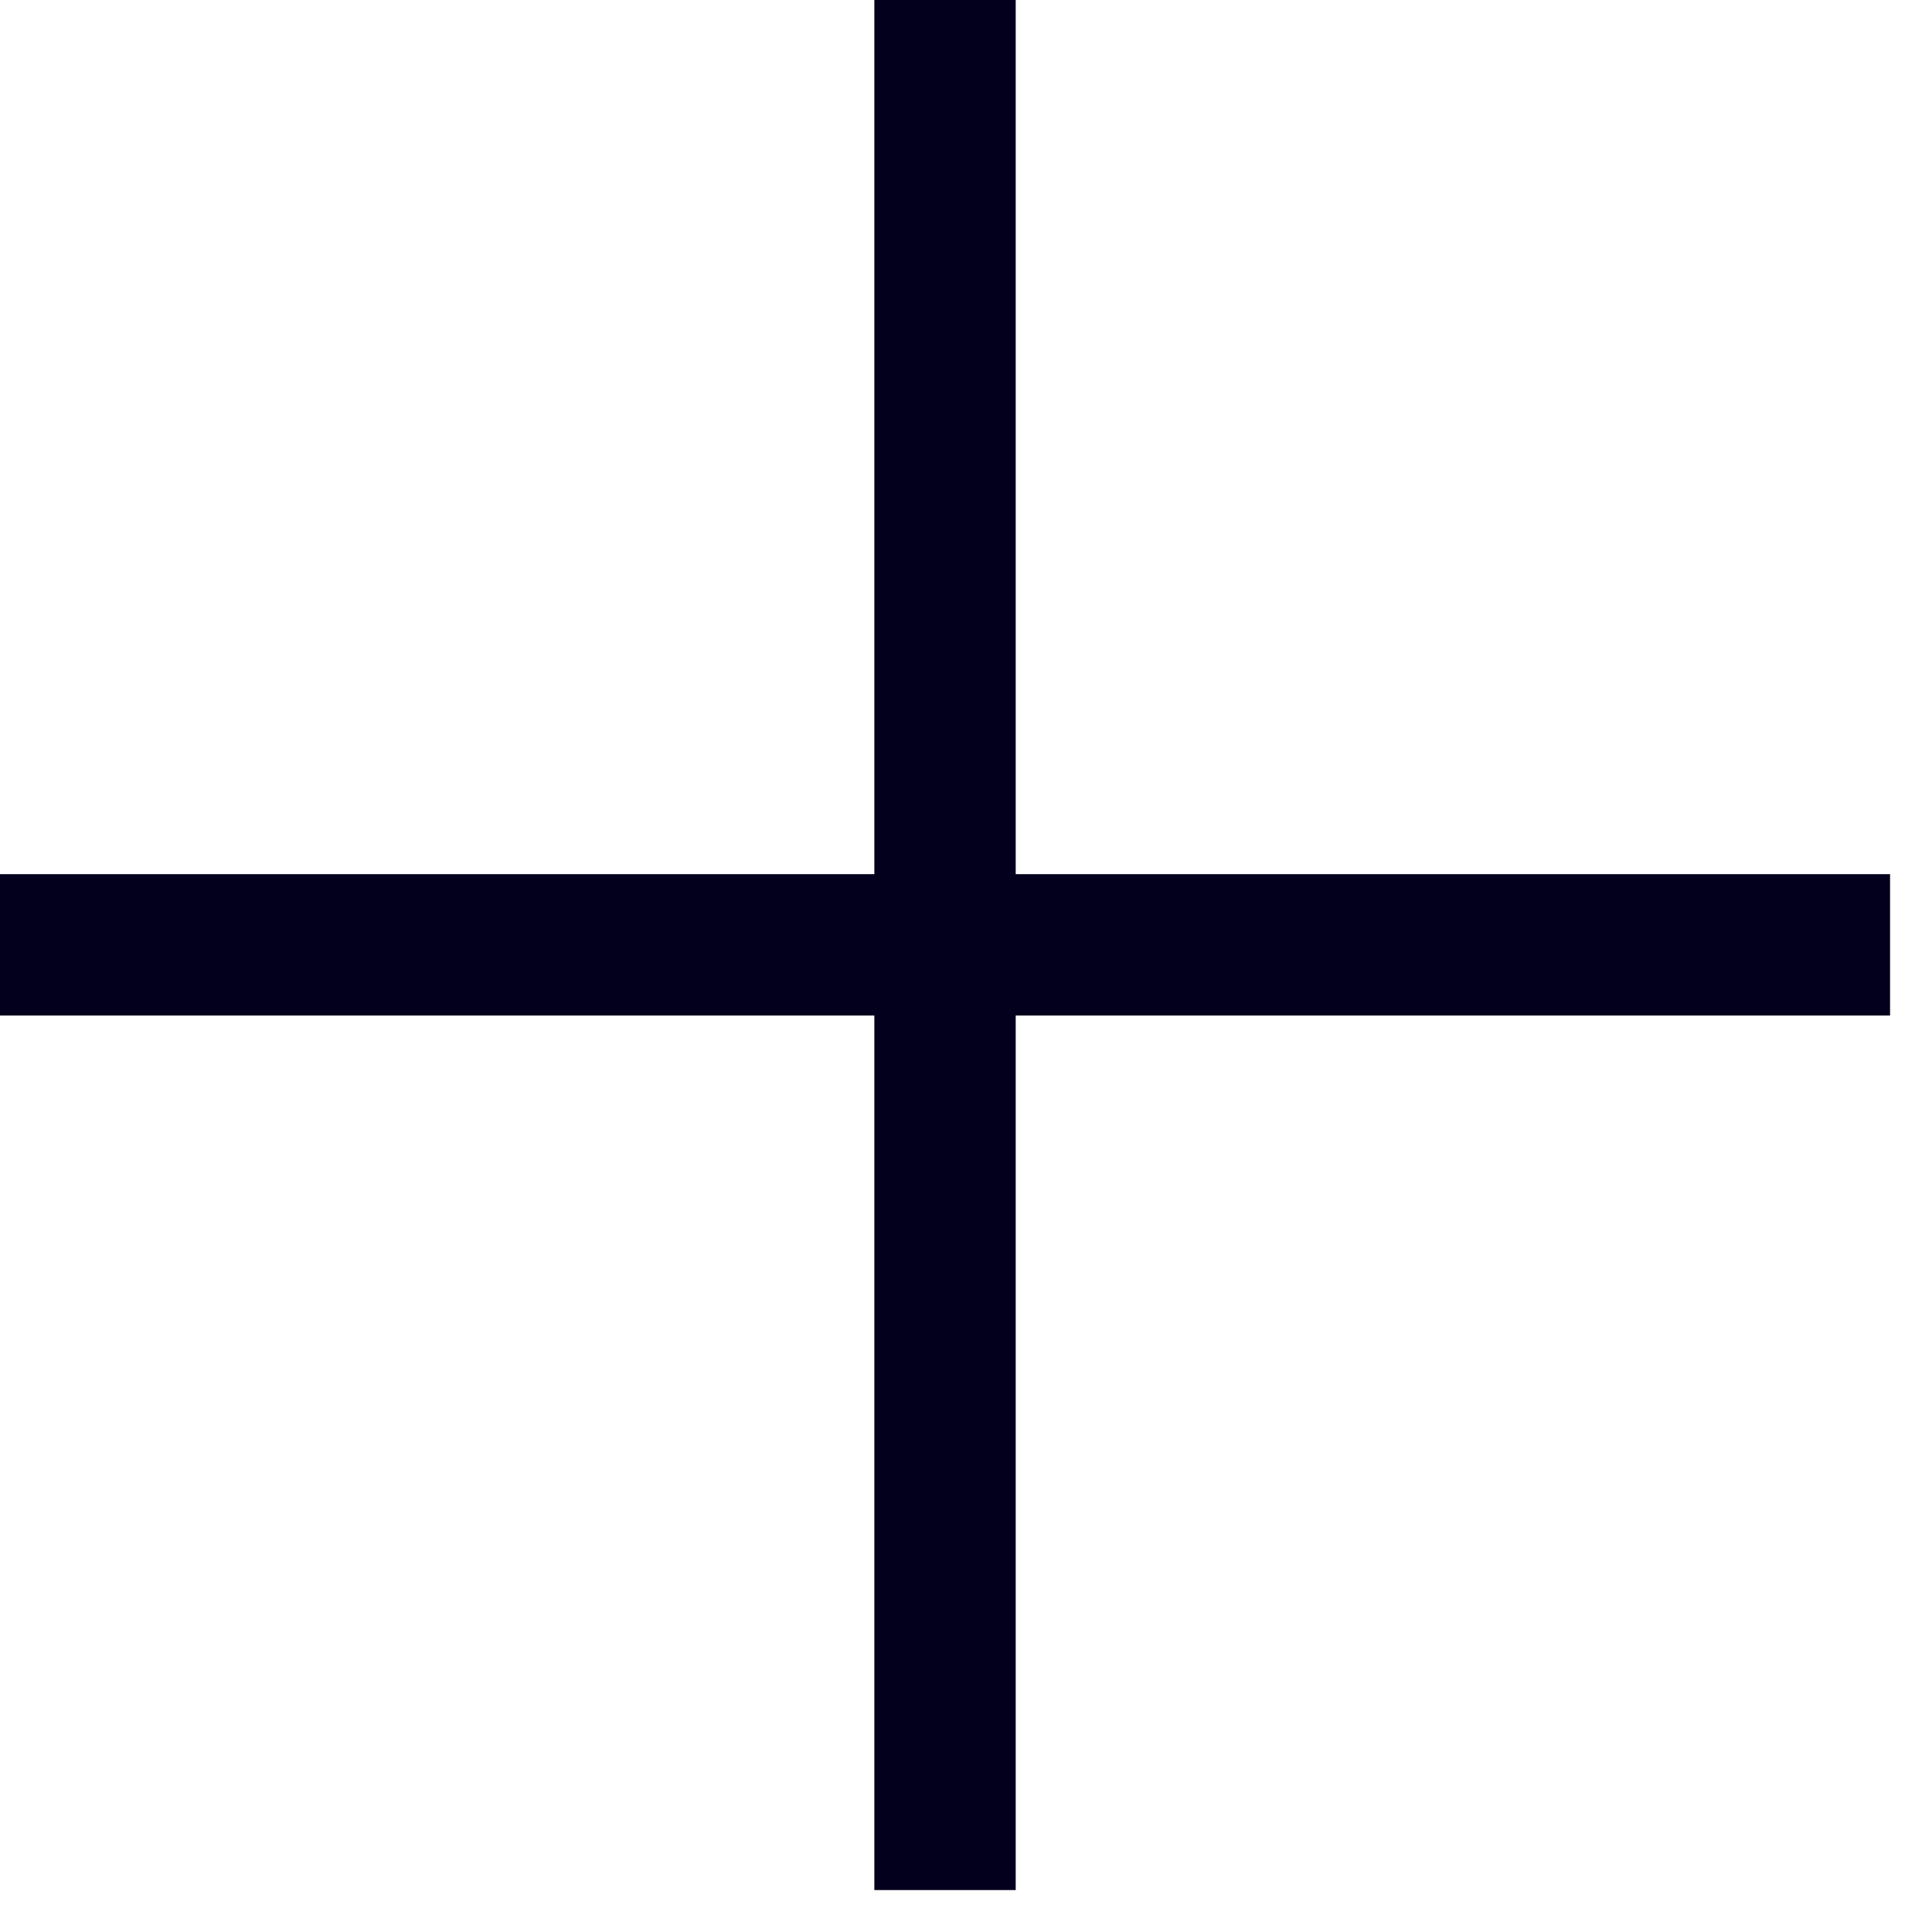 <svg width="41" height="41" viewBox="0 0 41 41" fill="none" xmlns="http://www.w3.org/2000/svg">
<path d="M0 20.051H40.11" stroke="#03001D" stroke-width="3" stroke-miterlimit="10"/>
<path d="M20.055 0V40.11" stroke="#03001D" stroke-width="3" stroke-miterlimit="10"/>
</svg>

